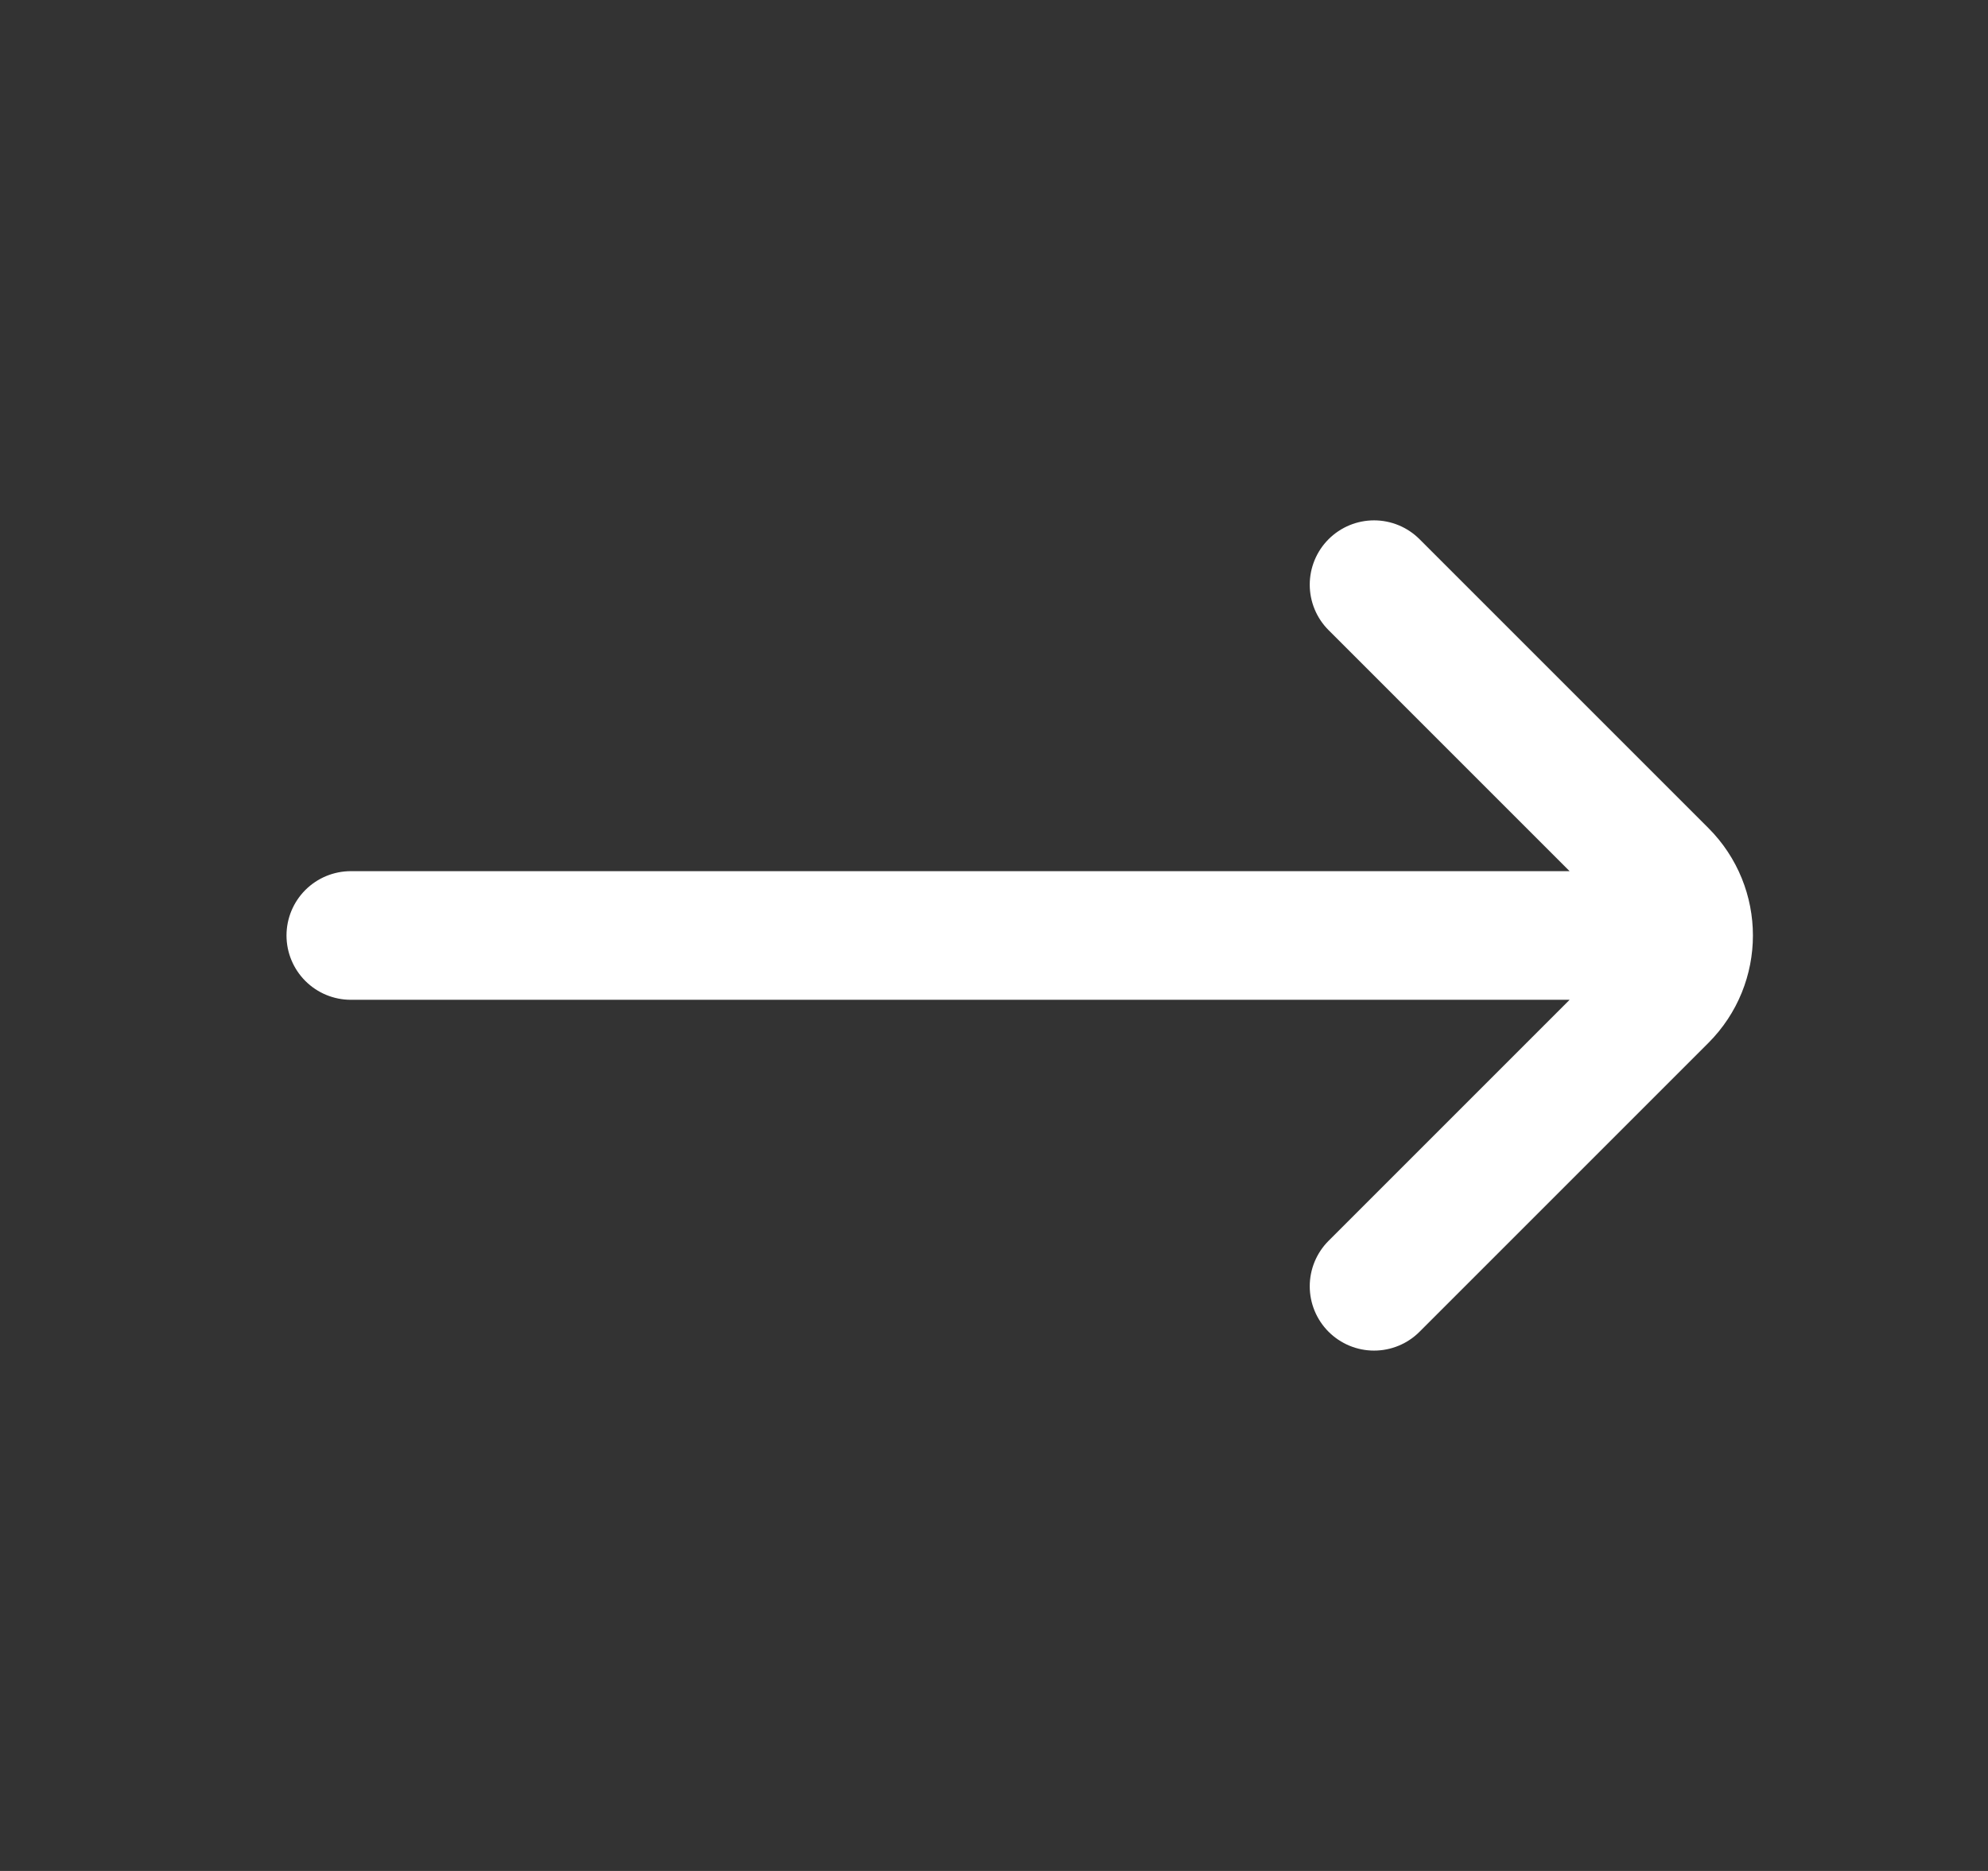 <svg width="17" height="16" viewBox="0 0 17 16" fill="none" xmlns="http://www.w3.org/2000/svg">
<rect x="0" y="0" width="17" height="16" fill="#333333" stroke="none"/>
<path d="M11.75 11L14.22 8.53C14.513 8.237 14.513 7.763 14.22 7.47L11.75 5M14 8L3 8" stroke="white" stroke-width="1.1" stroke-linecap="round"/>
</svg>

